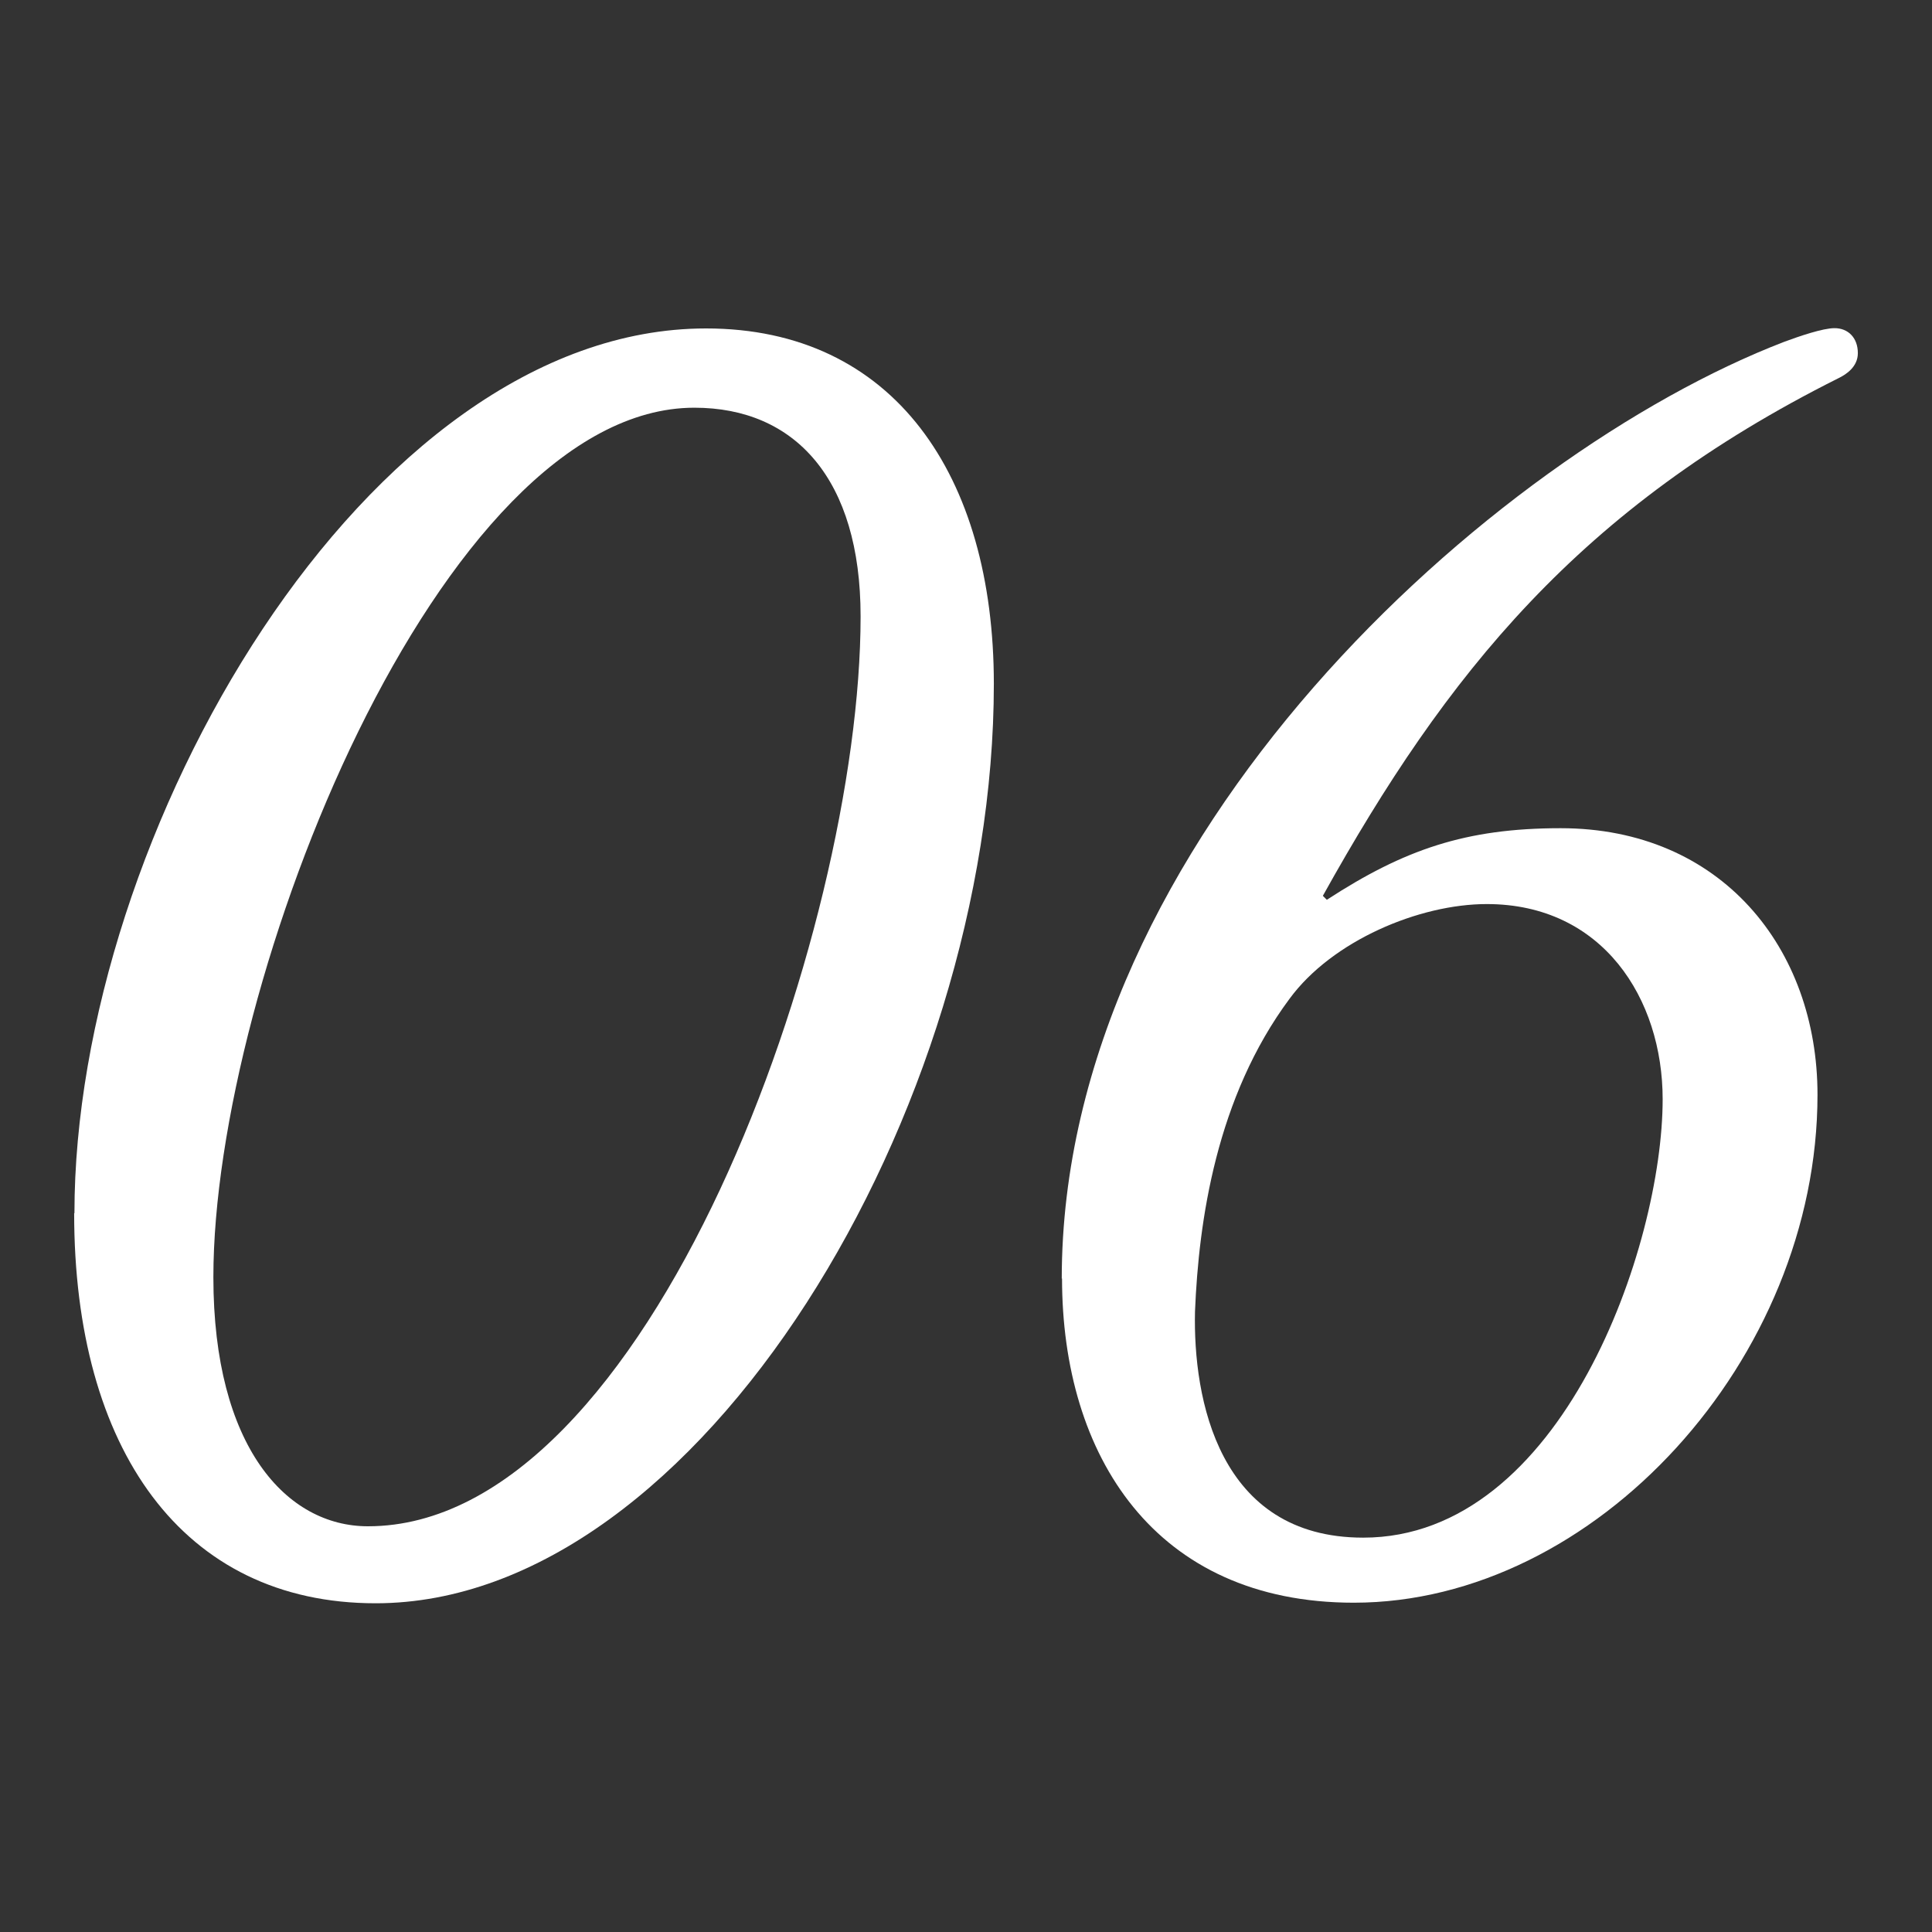 <?xml version="1.0" encoding="UTF-8"?><svg id="_レイヤー_2" xmlns="http://www.w3.org/2000/svg" viewBox="0 0 68 68"><rect x="0" y="0" width="68" height="68" fill="#333333" stroke="none"/><defs><style>.cls-1{fill:#fff;}.cls-2{fill:none;}</style></defs><g id="_レイヤー_3"><g><g><path class="cls-1" d="m2.62,42.7c0-13.33,10.27-31.14,22.23-31.14,6.6,0,10.13,5.17,10.13,12.51,0,14.96-10.33,32.36-21.76,32.36-6.8,0-10.61-5.44-10.61-13.73Zm27.67-21.01c0-4.83-2.31-7.34-5.85-7.34-8.97,0-16.93,20.19-16.93,30.6,0,5.98,2.58,8.77,5.44,8.77,9.93,0,17.34-20.94,17.34-32.02Z"/><path class="cls-1" d="m37.37,45.01c0-15.5,15.16-29.03,25.43-32.98.54-.2,1.36-.48,1.77-.48.48,0,.82.34.82.88,0,.48-.41.75-.68.88-9.11,4.56-13.8,10.4-18.15,18.22l.14.14c2.72-1.77,4.89-2.52,8.23-2.52,5.64,0,9.04,4.22,9.04,9.38,0,9.31-7.82,17.88-16.32,17.88-7,0-10.27-5.17-10.27-11.42Zm21.15-6.32c0-3.54-2.11-6.87-6.19-6.87-2.38,0-5.44,1.29-6.94,3.33-2.58,3.47-3.2,7.82-3.33,11.01-.07,3.06.82,7.96,5.92,7.96,7,0,10.54-10.27,10.54-15.43Z"/></g><rect class="cls-2" width="68" height="68"/></g></g></svg>